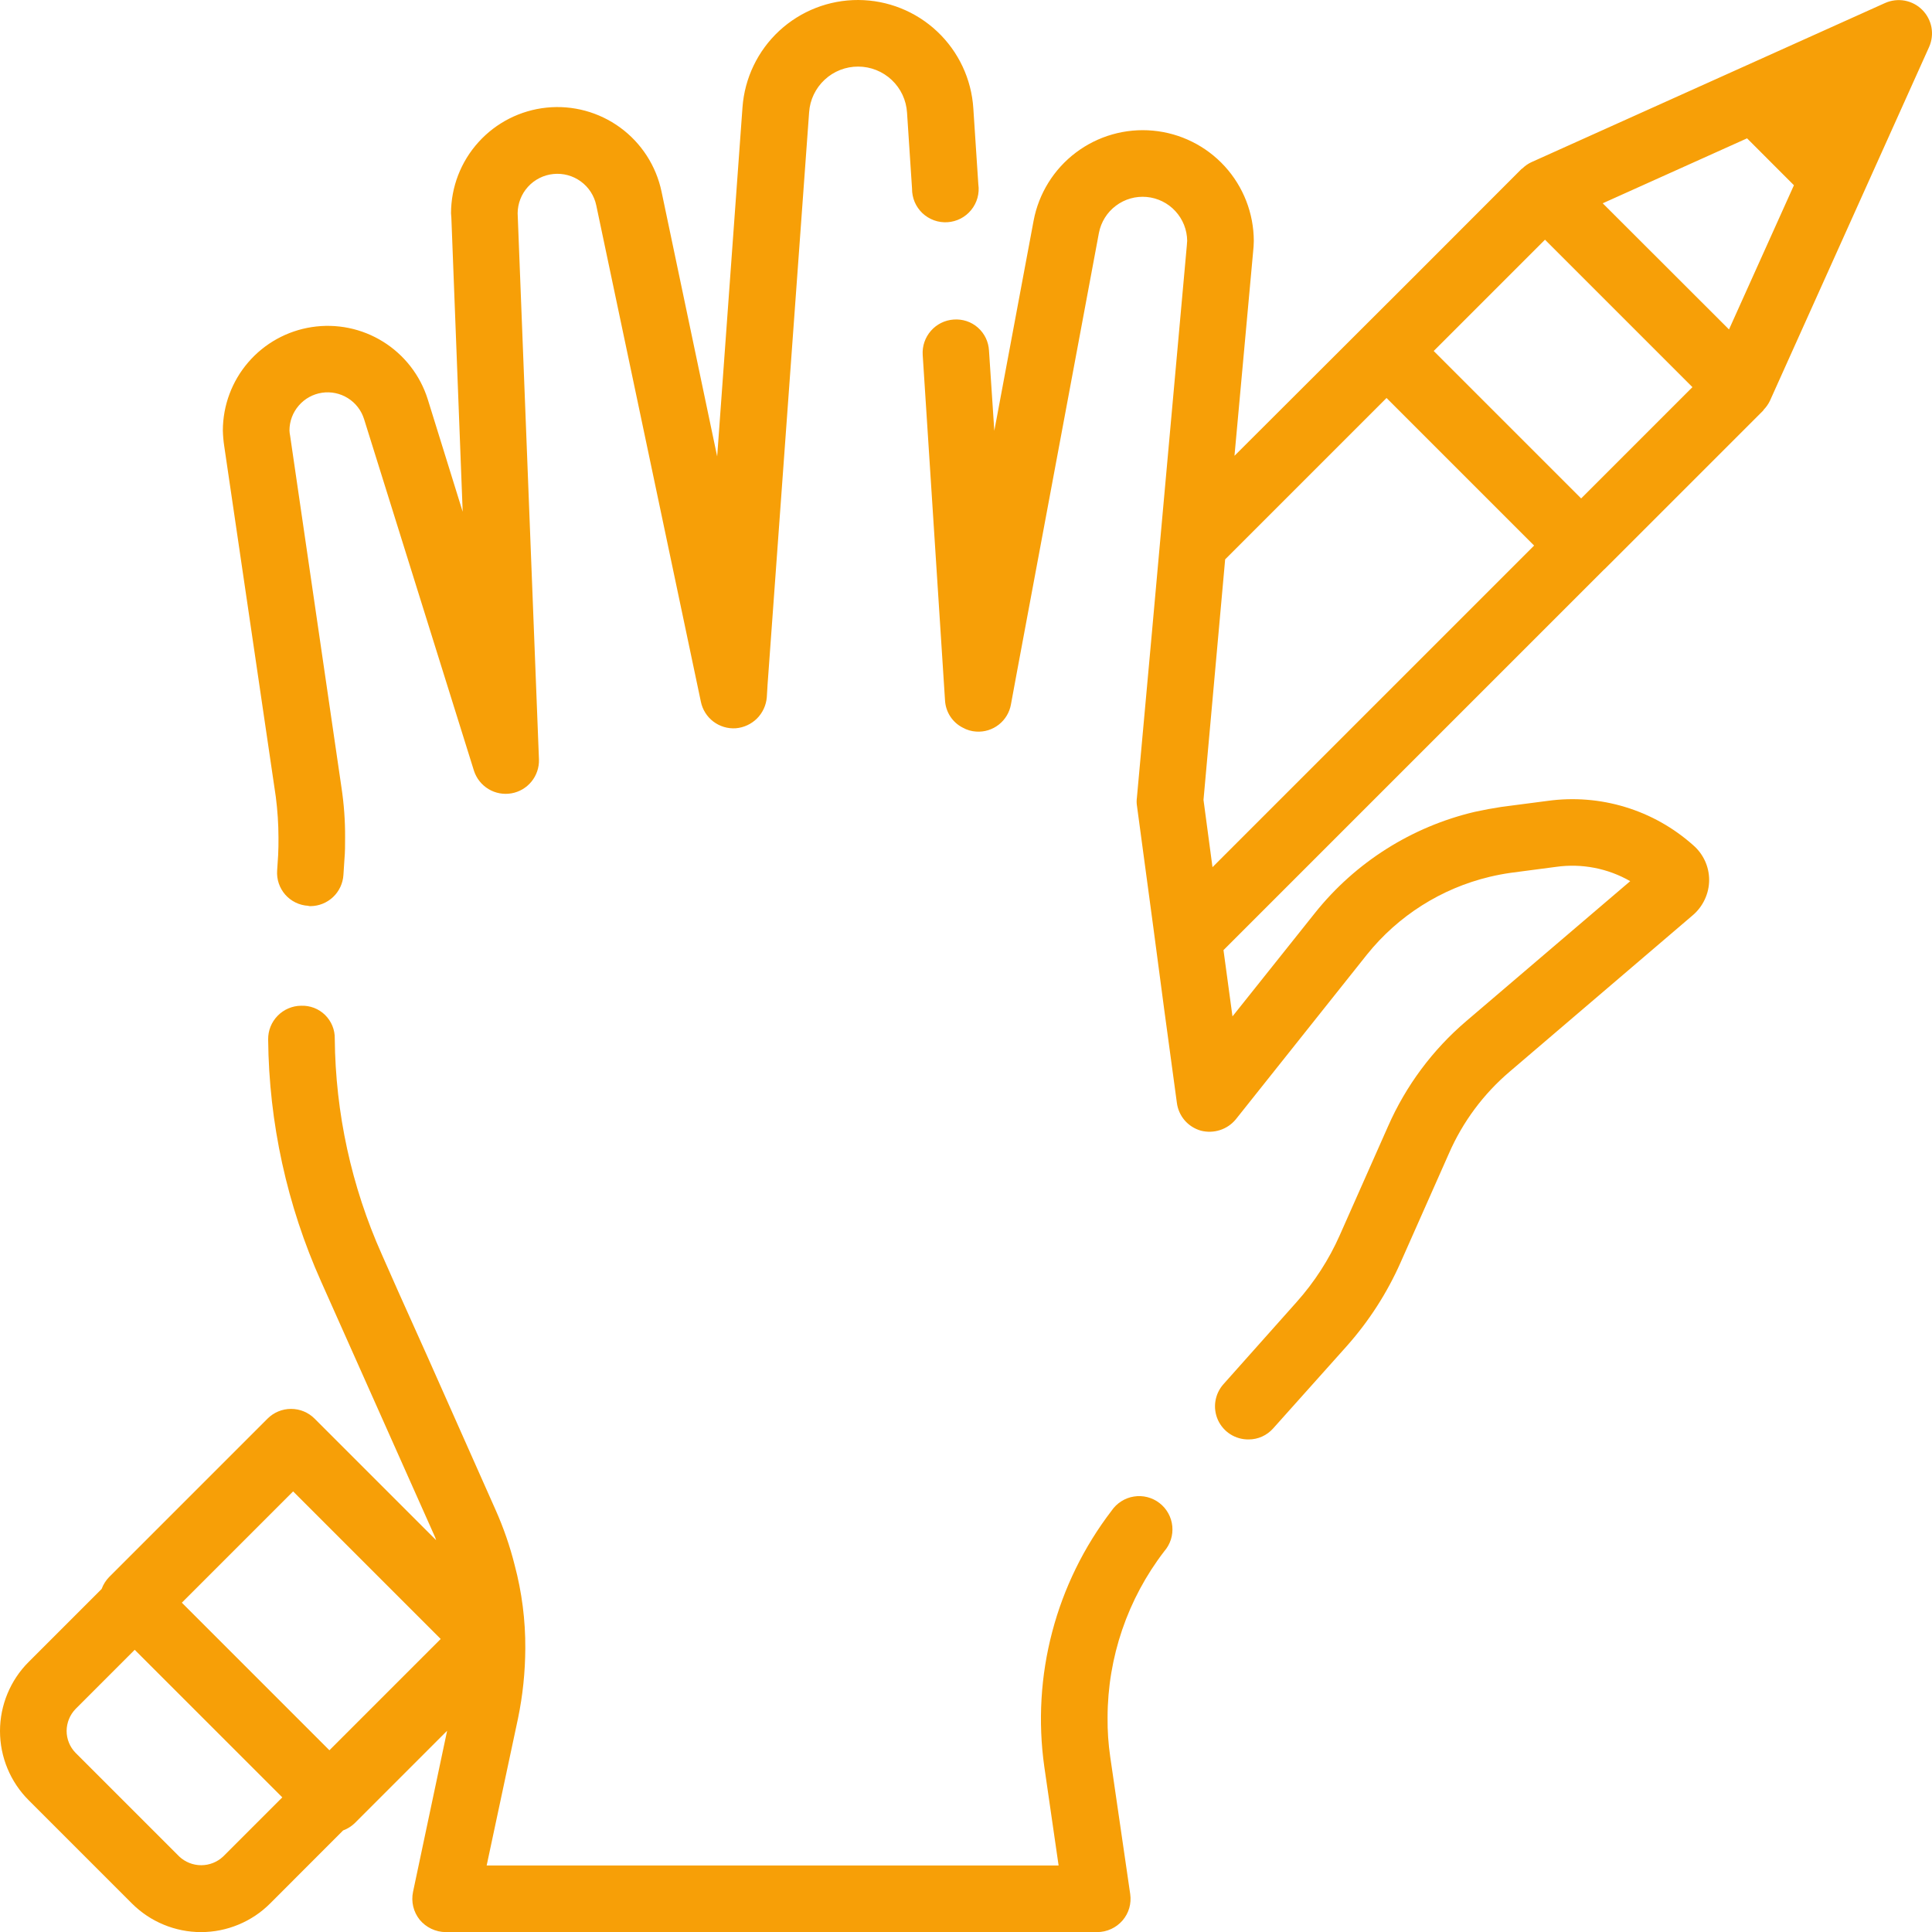 <svg xmlns="http://www.w3.org/2000/svg" width="58" height="58" viewBox="0 0 58 58" fill="none"><path d="M57.707 0.296C57.564 0.152 57.38 0.056 57.181 0.019C56.981 -0.017 56.775 0.008 56.59 0.091L45.973 4.869C45.874 4.915 45.784 4.978 45.706 5.054C45.697 5.062 45.685 5.065 45.676 5.074L42.451 8.303L37.06 13.683L37.62 7.553C37.63 7.453 37.64 7.343 37.64 7.233C37.638 6.403 37.326 5.604 36.767 4.992C36.207 4.38 35.439 3.998 34.612 3.922C33.786 3.846 32.962 4.08 32.299 4.58C31.637 5.079 31.184 5.808 31.03 6.623L29.85 12.933L29.69 10.523C29.683 10.392 29.65 10.263 29.593 10.145C29.536 10.027 29.455 9.921 29.356 9.834C29.258 9.747 29.142 9.681 29.018 9.64C28.893 9.599 28.761 9.583 28.63 9.593C28.366 9.611 28.121 9.732 27.947 9.931C27.772 10.13 27.684 10.389 27.7 10.653L28.37 21.023C28.379 21.194 28.432 21.36 28.525 21.504C28.618 21.648 28.747 21.765 28.9 21.843C29.026 21.914 29.166 21.955 29.31 21.963C29.554 21.979 29.795 21.904 29.987 21.752C30.179 21.601 30.308 21.384 30.35 21.143L30.52 20.223L32.99 6.993C33.053 6.667 33.234 6.376 33.499 6.177C33.764 5.977 34.093 5.883 34.424 5.913C34.754 5.943 35.062 6.095 35.286 6.339C35.511 6.583 35.637 6.901 35.64 7.233C35.64 7.273 35.63 7.303 35.63 7.363L34.86 15.893L34.58 19.003L34.13 23.953C34.12 24.026 34.12 24.1 34.13 24.173L34.62 27.813L34.95 30.303L35.33 33.103C35.354 33.298 35.435 33.482 35.563 33.632C35.691 33.781 35.861 33.889 36.05 33.943C36.239 33.992 36.439 33.986 36.625 33.926C36.811 33.866 36.976 33.754 37.1 33.603L41.04 28.653C41.975 27.49 43.269 26.67 44.72 26.323C44.93 26.273 45.14 26.233 45.35 26.203L46.72 26.023C47.487 25.916 48.268 26.067 48.94 26.453L44.02 30.653C43.008 31.515 42.205 32.596 41.67 33.813L40.22 37.083C39.897 37.812 39.461 38.487 38.93 39.083L36.73 41.553C36.601 41.697 36.517 41.875 36.487 42.066C36.457 42.256 36.484 42.452 36.563 42.628C36.643 42.804 36.772 42.953 36.935 43.057C37.097 43.16 37.287 43.215 37.48 43.213C37.62 43.214 37.758 43.185 37.886 43.128C38.013 43.071 38.127 42.987 38.22 42.883L40.42 40.423C41.092 39.67 41.642 38.816 42.05 37.893L43.5 34.623C43.913 33.678 44.535 32.841 45.32 32.173L50.81 27.483C50.966 27.352 51.092 27.188 51.178 27.003C51.265 26.818 51.31 26.617 51.31 26.413C51.309 26.215 51.266 26.02 51.183 25.841C51.1 25.662 50.98 25.502 50.83 25.373C50.241 24.848 49.546 24.457 48.791 24.228C48.037 23.998 47.241 23.935 46.46 24.043L45.08 24.223C44.813 24.263 44.543 24.313 44.27 24.373C42.38 24.819 40.693 25.886 39.48 27.403L37 30.513L36.73 28.523L48.162 17.091L48.174 17.083L52.93 12.328C52.938 12.319 52.941 12.307 52.949 12.298C53.025 12.22 53.088 12.129 53.135 12.031L57.912 1.413C57.995 1.228 58.02 1.022 57.984 0.822C57.947 0.623 57.85 0.439 57.707 0.296ZM46.382 7.196L50.808 11.622L47.467 14.963L43.041 10.537L46.382 7.196ZM51.906 9.89L48.115 6.103L52.448 4.153L53.855 5.561L51.906 9.89ZM36.4 26.033L36.13 24.013L36.78 16.793L41.625 11.948L46.055 16.378L36.4 26.033ZM8.28 23.923C8.332 24.328 8.359 24.735 8.36 25.143C8.36 25.323 8.36 25.503 8.35 25.673L8.32 26.133C8.311 26.264 8.327 26.395 8.369 26.52C8.411 26.644 8.477 26.759 8.563 26.858C8.65 26.956 8.755 27.037 8.873 27.094C8.991 27.152 9.119 27.185 9.25 27.193C9.272 27.201 9.296 27.204 9.32 27.203C9.574 27.201 9.817 27.103 10.001 26.928C10.184 26.754 10.295 26.516 10.31 26.263L10.34 25.803C10.36 25.583 10.36 25.363 10.36 25.143C10.363 24.637 10.326 24.133 10.25 23.633L8.71 13.083C8.699 13.03 8.692 12.977 8.69 12.923C8.69 12.649 8.789 12.384 8.968 12.177C9.146 11.969 9.393 11.832 9.664 11.791C9.935 11.75 10.211 11.807 10.444 11.953C10.676 12.098 10.848 12.321 10.93 12.583L14.23 23.143C14.305 23.371 14.46 23.565 14.666 23.689C14.872 23.813 15.116 23.858 15.352 23.817C15.589 23.776 15.803 23.651 15.955 23.464C16.107 23.278 16.187 23.043 16.18 22.803L15.54 6.403C15.542 6.109 15.652 5.826 15.85 5.608C16.048 5.39 16.32 5.253 16.612 5.224C16.905 5.194 17.198 5.273 17.436 5.447C17.674 5.62 17.839 5.875 17.9 6.163L21.04 21.063C21.088 21.301 21.221 21.514 21.414 21.661C21.608 21.808 21.848 21.88 22.09 21.863C22.33 21.843 22.555 21.739 22.726 21.569C22.896 21.398 23 21.173 23.02 20.933L23.04 20.603V20.593L24.29 3.373C24.315 2.999 24.482 2.649 24.756 2.394C25.029 2.139 25.39 1.997 25.765 1.999C26.139 2 26.499 2.144 26.771 2.401C27.044 2.658 27.207 3.009 27.23 3.383L27.38 5.663C27.379 5.801 27.406 5.937 27.459 6.064C27.513 6.191 27.593 6.305 27.692 6.4C27.793 6.494 27.911 6.567 28.041 6.614C28.17 6.661 28.308 6.68 28.445 6.671C28.583 6.662 28.717 6.625 28.839 6.562C28.961 6.499 29.069 6.411 29.156 6.304C29.243 6.197 29.307 6.074 29.344 5.941C29.381 5.808 29.39 5.669 29.37 5.533L29.22 3.253C29.164 2.374 28.777 1.55 28.136 0.946C27.496 0.342 26.649 0.004 25.769 3.25803e-05C24.889 -0.004 24.04 0.327 23.394 0.925C22.748 1.524 22.354 2.345 22.29 3.223L21.53 13.703L19.86 5.753C19.698 4.98 19.256 4.295 18.618 3.829C17.98 3.363 17.193 3.15 16.407 3.231C15.622 3.312 14.894 3.681 14.365 4.267C13.835 4.852 13.541 5.613 13.54 6.403C13.54 6.423 13.55 6.513 13.55 6.533L13.89 15.363L12.84 11.983C12.614 11.267 12.139 10.655 11.501 10.258C10.864 9.861 10.105 9.705 9.362 9.819C8.62 9.932 7.942 10.307 7.452 10.877C6.962 11.446 6.692 12.172 6.69 12.923C6.694 13.077 6.707 13.23 6.73 13.383L8.28 23.923ZM33.37 45.353C32.541 46.435 31.935 47.671 31.588 48.99C31.241 50.308 31.16 51.683 31.35 53.033L31.78 56.003H14.61L15.55 51.593C15.694 50.899 15.767 50.192 15.77 49.483C15.775 48.639 15.667 47.798 15.45 46.983C15.308 46.417 15.117 45.865 14.88 45.333L12.84 40.743L11.96 38.783L11.46 37.653C10.55 35.616 10.07 33.413 10.05 31.183C10.053 31.05 10.028 30.919 9.978 30.796C9.928 30.674 9.853 30.563 9.759 30.47C9.664 30.377 9.552 30.305 9.428 30.257C9.304 30.21 9.172 30.188 9.04 30.193C8.909 30.194 8.779 30.221 8.658 30.273C8.537 30.324 8.428 30.399 8.336 30.493C8.244 30.587 8.171 30.698 8.122 30.819C8.073 30.941 8.049 31.072 8.05 31.203C8.074 33.71 8.616 36.185 9.64 38.473L13.06 46.143C13.074 46.174 13.08 46.206 13.093 46.237L9.445 42.589C9.258 42.401 9.003 42.296 8.738 42.296C8.473 42.296 8.219 42.401 8.031 42.589L3.275 47.345C3.176 47.447 3.1 47.568 3.051 47.702L0.86 49.893C0.587 50.165 0.371 50.489 0.224 50.845C0.076 51.201 0 51.583 0 51.968C0 52.353 0.076 52.735 0.224 53.091C0.371 53.447 0.587 53.77 0.86 54.043L3.96 57.143C4.233 57.416 4.556 57.632 4.912 57.779C5.268 57.927 5.65 58.003 6.035 58.003C6.421 58.003 6.802 57.927 7.158 57.779C7.514 57.632 7.838 57.416 8.11 57.143L10.3 54.951C10.433 54.902 10.554 54.826 10.655 54.727L13.423 51.958L12.4 56.793C12.369 56.939 12.371 57.09 12.405 57.235C12.44 57.381 12.507 57.517 12.6 57.633C12.695 57.748 12.814 57.84 12.949 57.904C13.084 57.968 13.231 58.002 13.38 58.003H32.94C33.084 58.002 33.227 57.971 33.358 57.91C33.489 57.85 33.606 57.762 33.7 57.653C33.793 57.545 33.861 57.419 33.901 57.283C33.94 57.147 33.95 57.003 33.93 56.863L33.33 52.743C33.273 52.352 33.246 51.958 33.25 51.563C33.252 49.758 33.85 48.004 34.95 46.573C35.04 46.47 35.108 46.35 35.15 46.22C35.192 46.09 35.206 45.953 35.193 45.817C35.18 45.681 35.139 45.55 35.073 45.43C35.007 45.311 34.917 45.206 34.809 45.123C34.701 45.039 34.577 44.979 34.445 44.945C34.312 44.911 34.175 44.905 34.04 44.927C33.905 44.948 33.776 44.997 33.661 45.071C33.546 45.144 33.447 45.24 33.37 45.353ZM13.23 49.203L9.889 52.544L5.459 48.114L8.8 44.773L13.23 49.203ZM6.7 55.733C6.522 55.901 6.286 55.995 6.04 55.995C5.795 55.995 5.559 55.901 5.38 55.733L2.27 52.623C2.097 52.447 2 52.21 2 51.963C2.002 51.716 2.098 51.48 2.27 51.303L4.044 49.528L8.475 53.958L6.7 55.733Z" fill="#F79F07"></path></svg>
